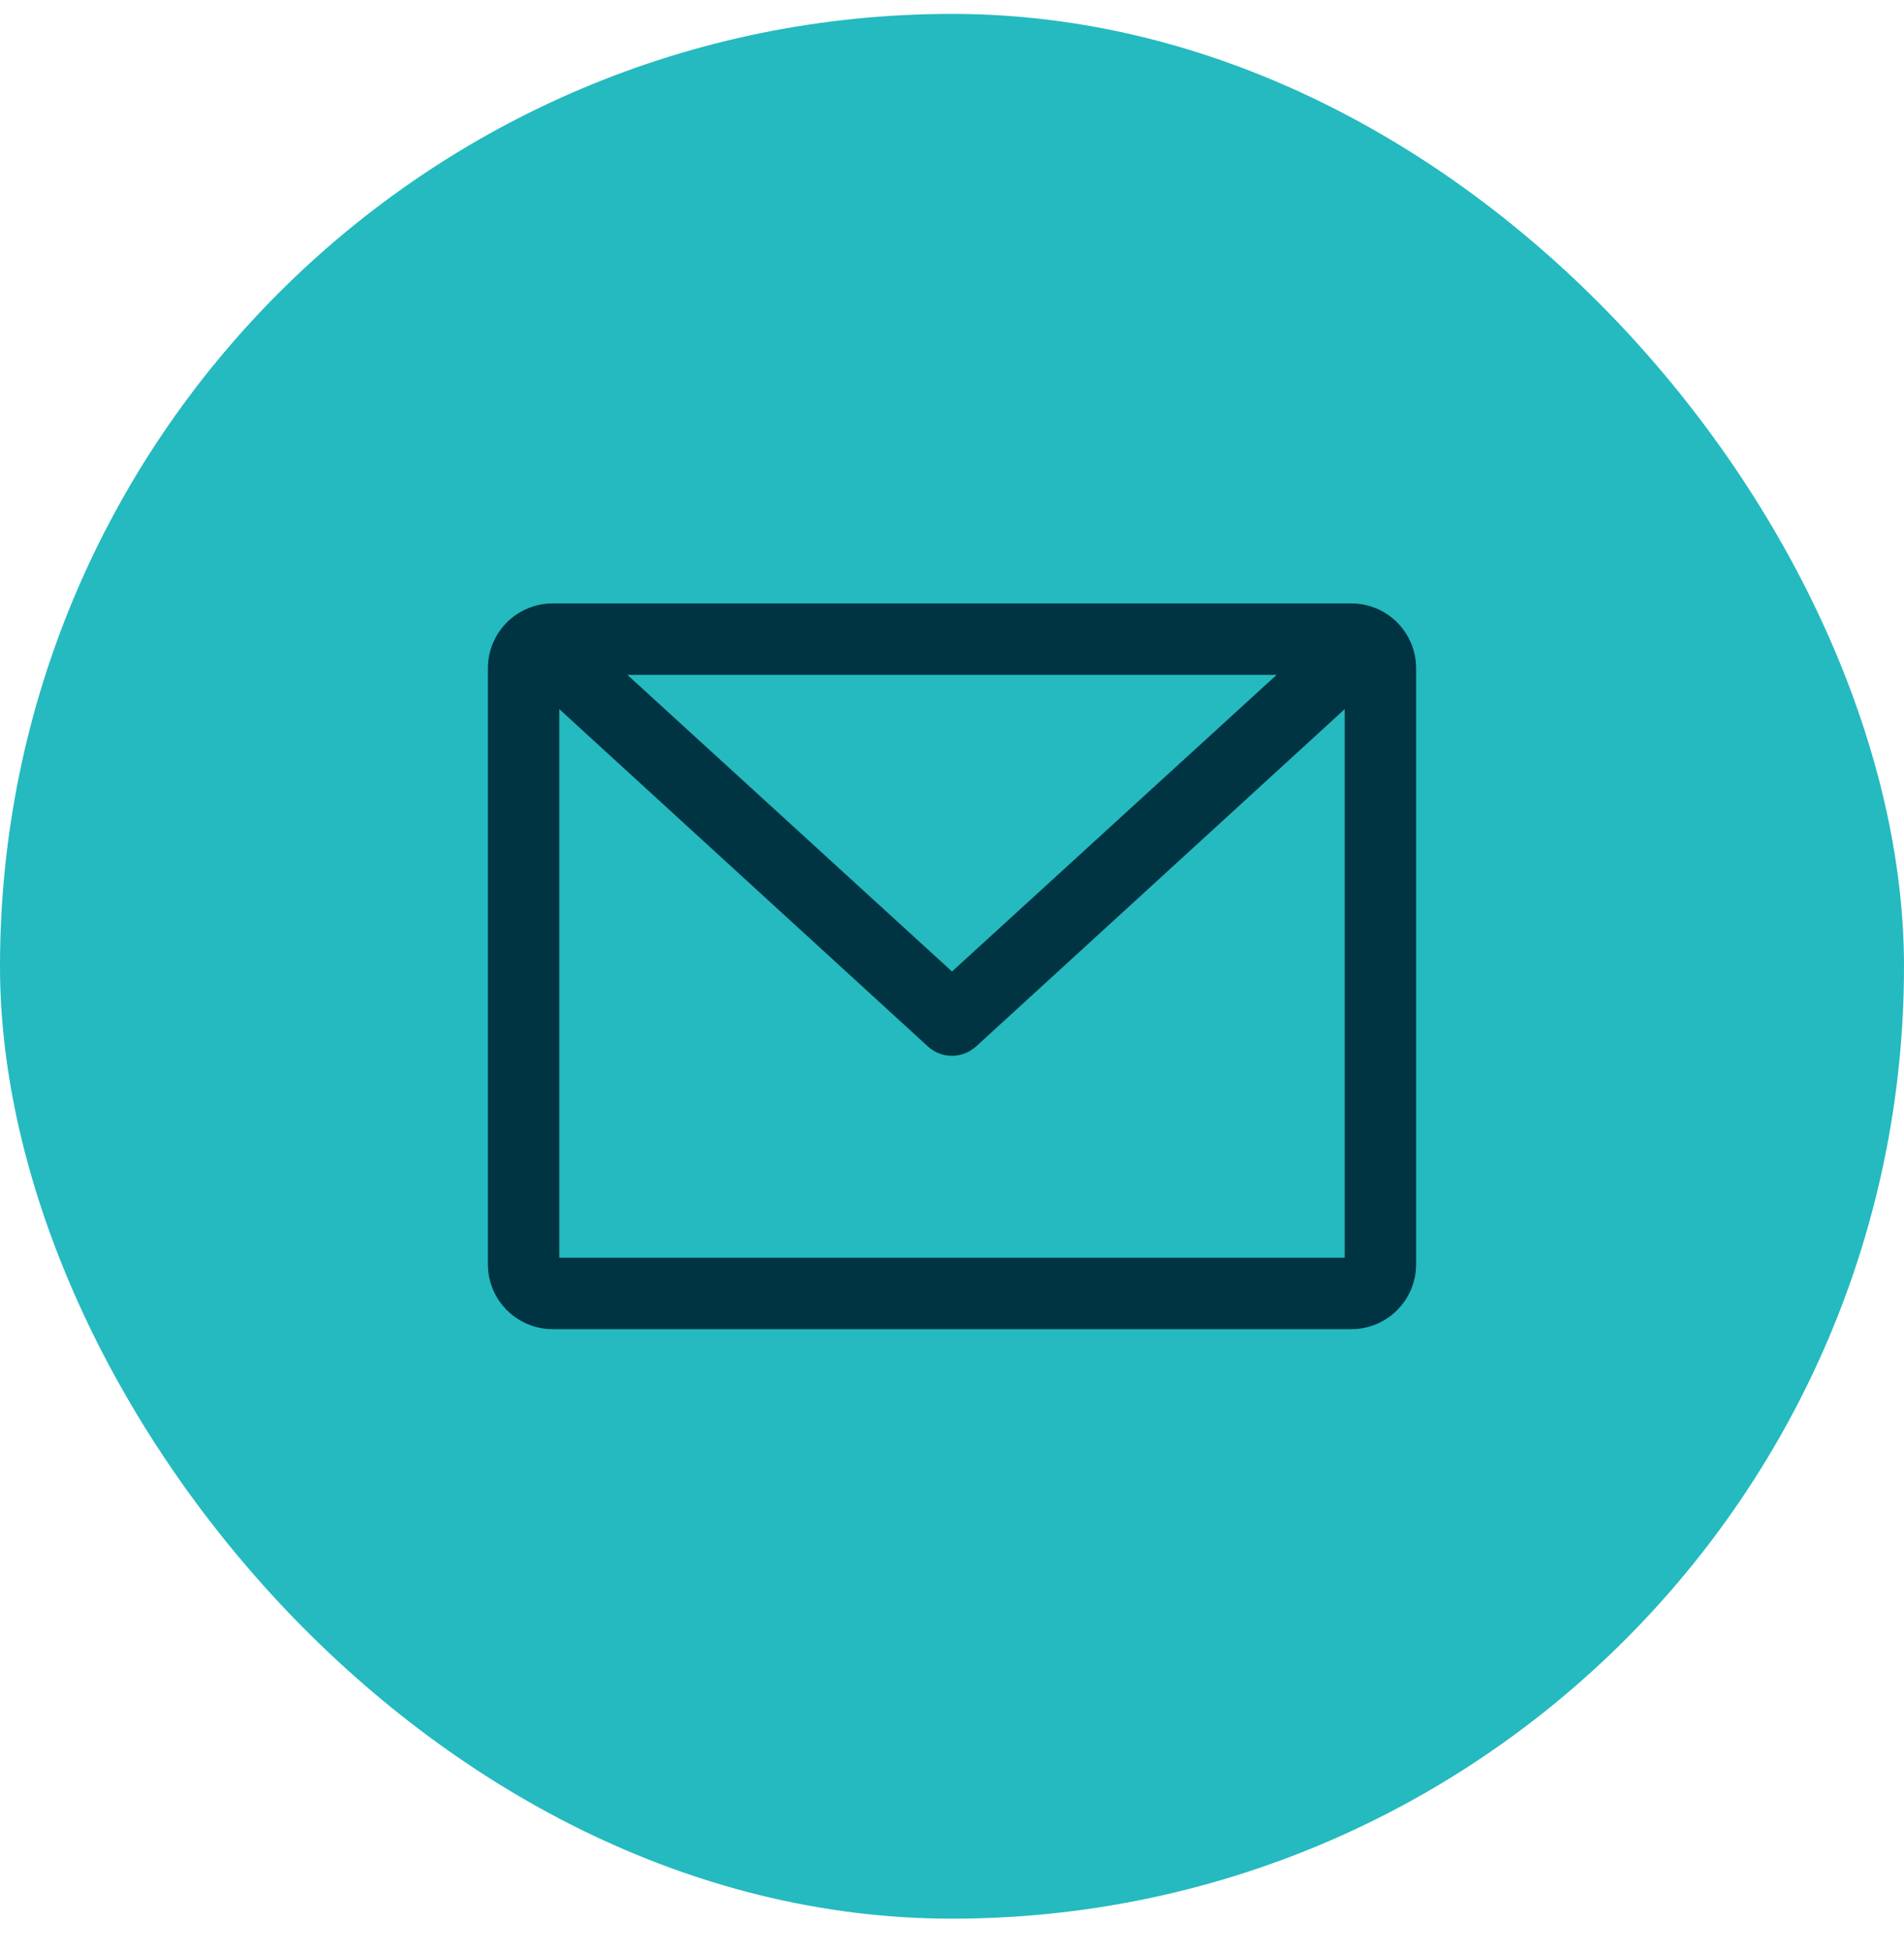 <svg width="40" height="41" viewBox="0 0 40 41" fill="none" xmlns="http://www.w3.org/2000/svg">
<rect y="0.292" width="40" height="40" rx="20" fill="#24BABF"/>
<g clip-path="url(#clip0_1463_2472)">
<path d="M28.39 12.672H11.61C10.86 12.672 10.25 13.282 10.25 14.032V26.552C10.25 27.302 10.86 27.912 11.61 27.912H28.39C29.14 27.912 29.75 27.302 29.75 26.552V14.032C29.75 13.282 29.14 12.672 28.39 12.672ZM26.82 14.172L20 20.402L13.18 14.172H26.82ZM11.75 26.422V14.892L19.49 21.972C19.63 22.102 19.81 22.172 20 22.172C20.19 22.172 20.36 22.102 20.51 21.972L28.25 14.892V26.412H11.75V26.422Z" fill="#003442"/>
</g>
<defs>
<clipPath id="clip0_1463_2472">
<rect width="19.5" height="15.24" fill="white" transform="translate(10.25 12.672)"/>
</clipPath>
</defs>
</svg>
